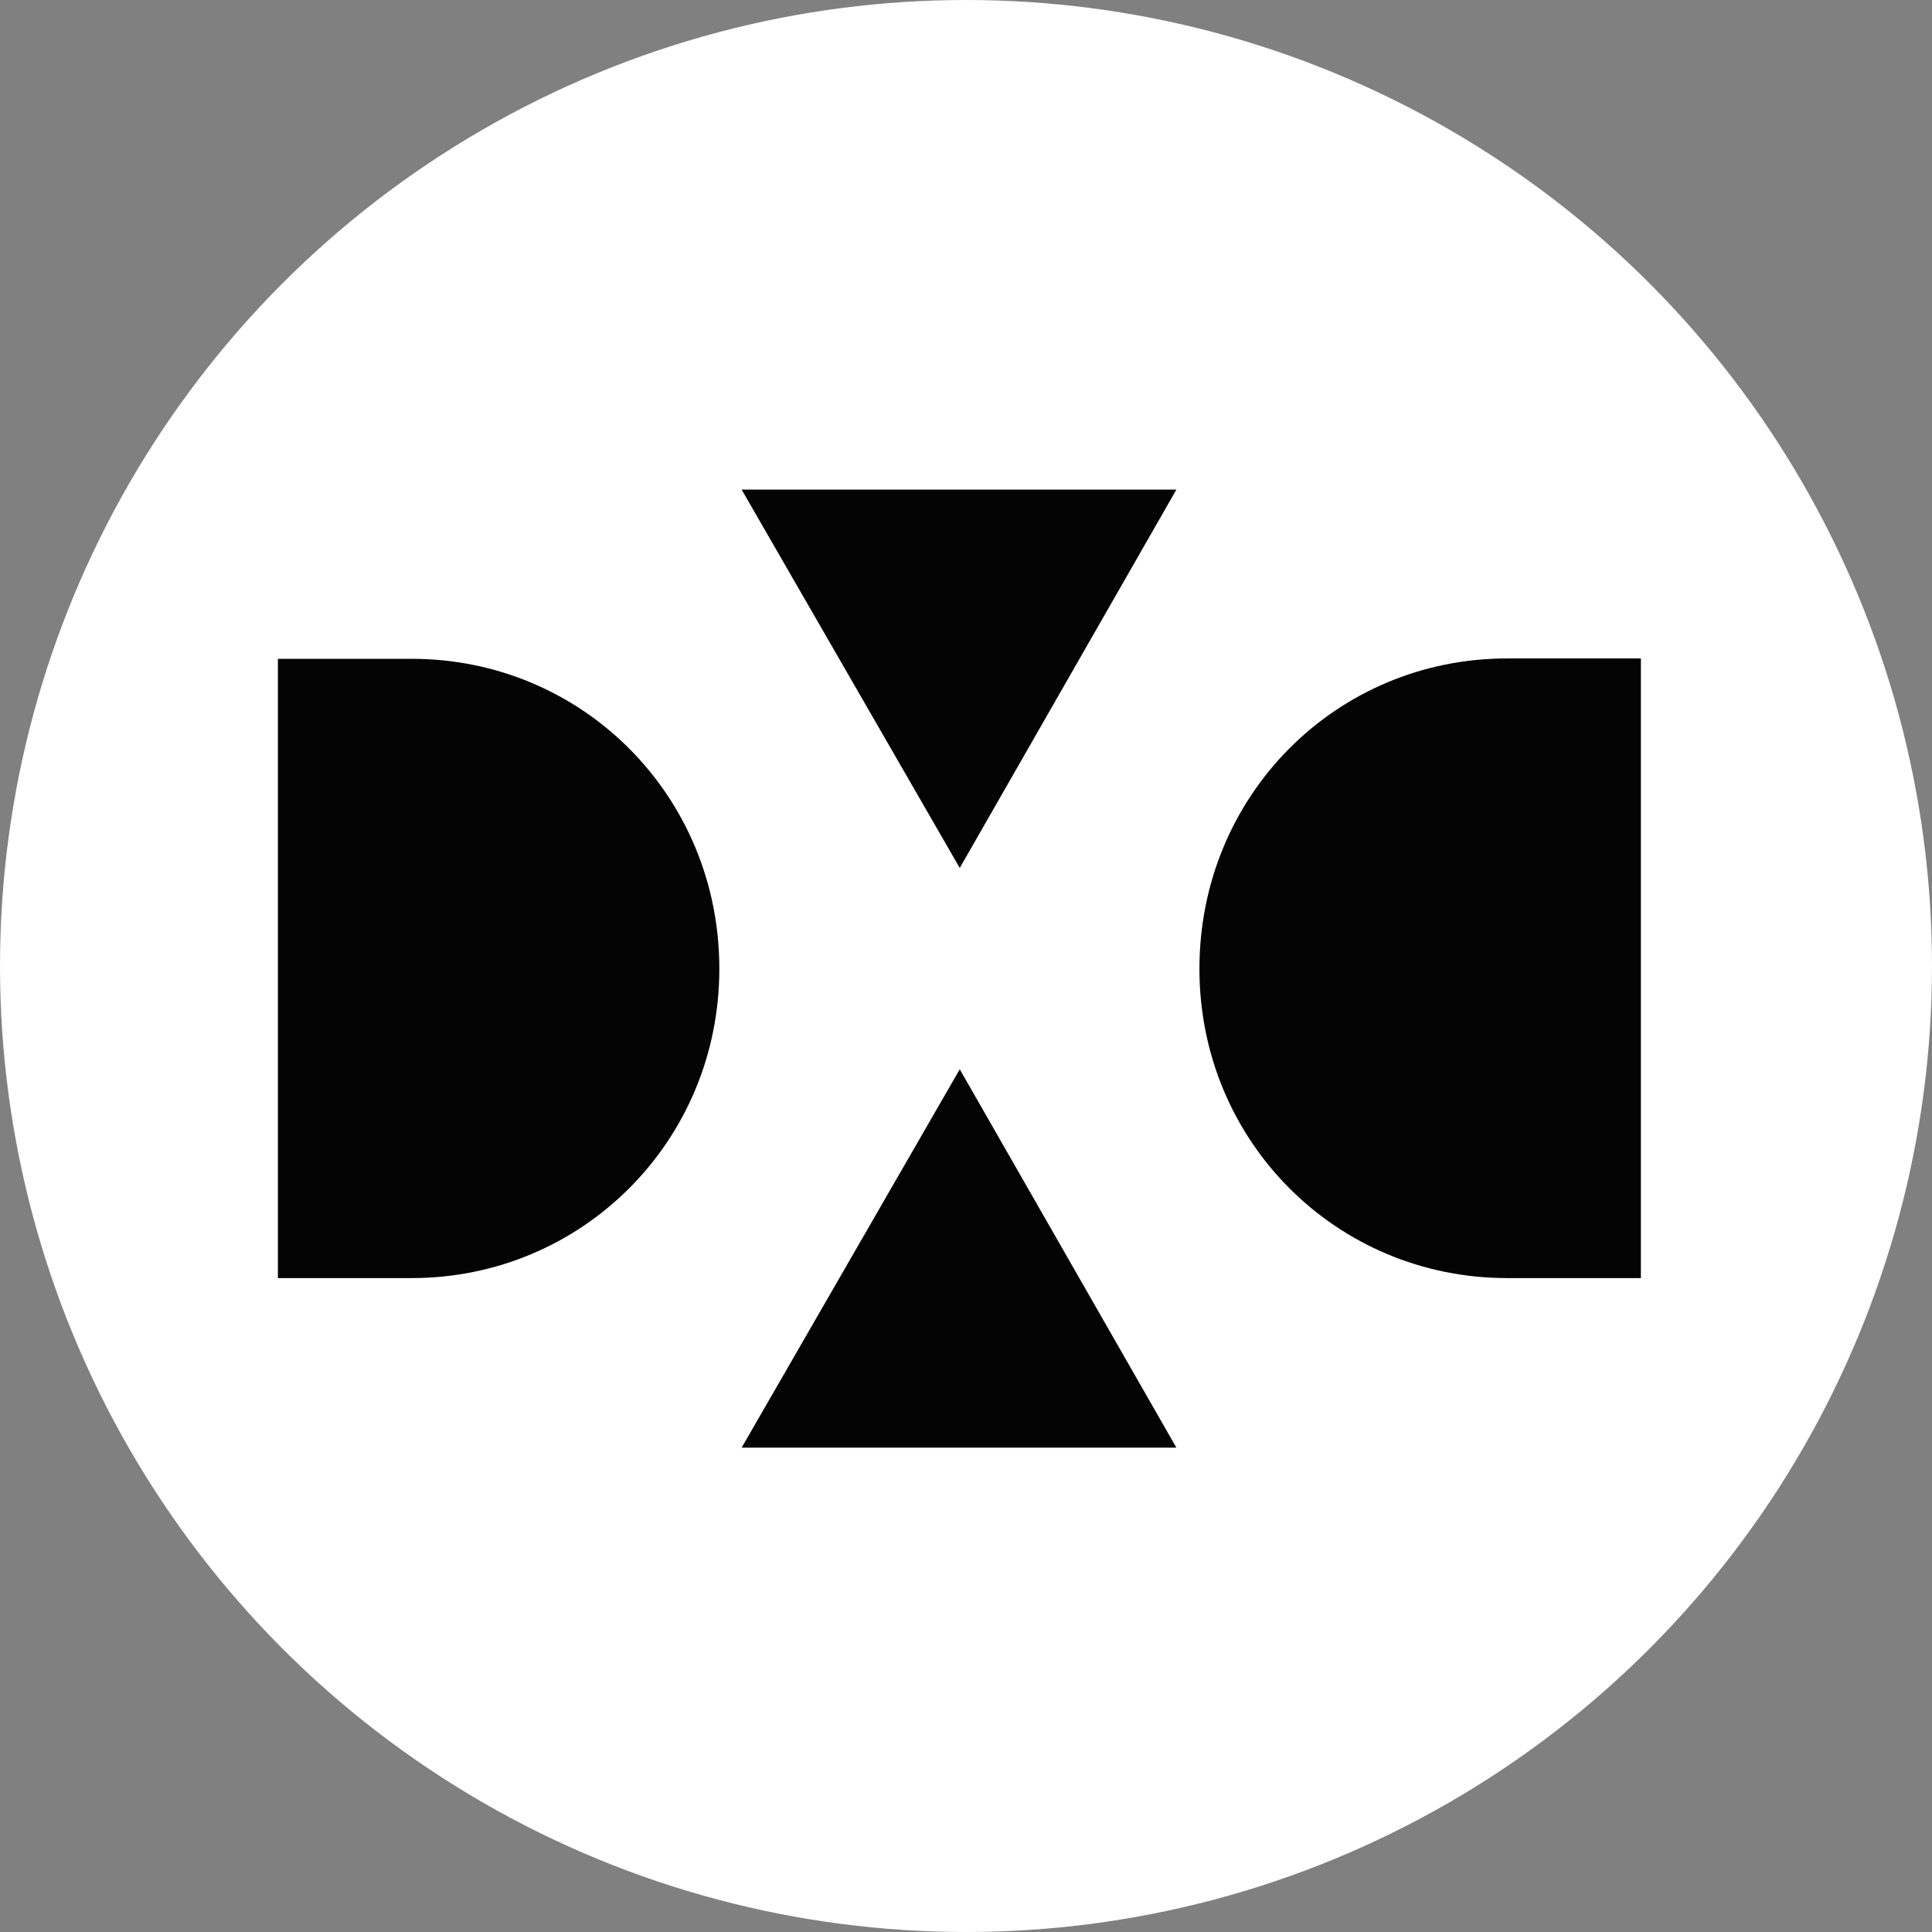 <svg xmlns="http://www.w3.org/2000/svg" fill="none" viewBox="0 0 146 146" height="146" width="146">
<rect x="0" y="0" width="146" height="146" fill="#808080" stroke="none"/>
<circle fill="white" r="73" cy="73" cx="73"></circle>
<path fill="#040404" d="M54.36 73.213C54.36 60.117 43.998 49.786 31.11 49.786H21V96.584H31.11C43.97 96.584 54.36 86.253 54.36 73.213ZM72.528 80.806L56.045 109.398H88.899L72.528 80.806ZM72.528 65.592L88.899 37H56.045L72.528 65.592ZM90.64 73.213C90.64 86.253 101.002 96.584 113.89 96.584H124V49.758H113.89C101.002 49.758 90.64 60.088 90.64 73.213Z"></path>
</svg>
